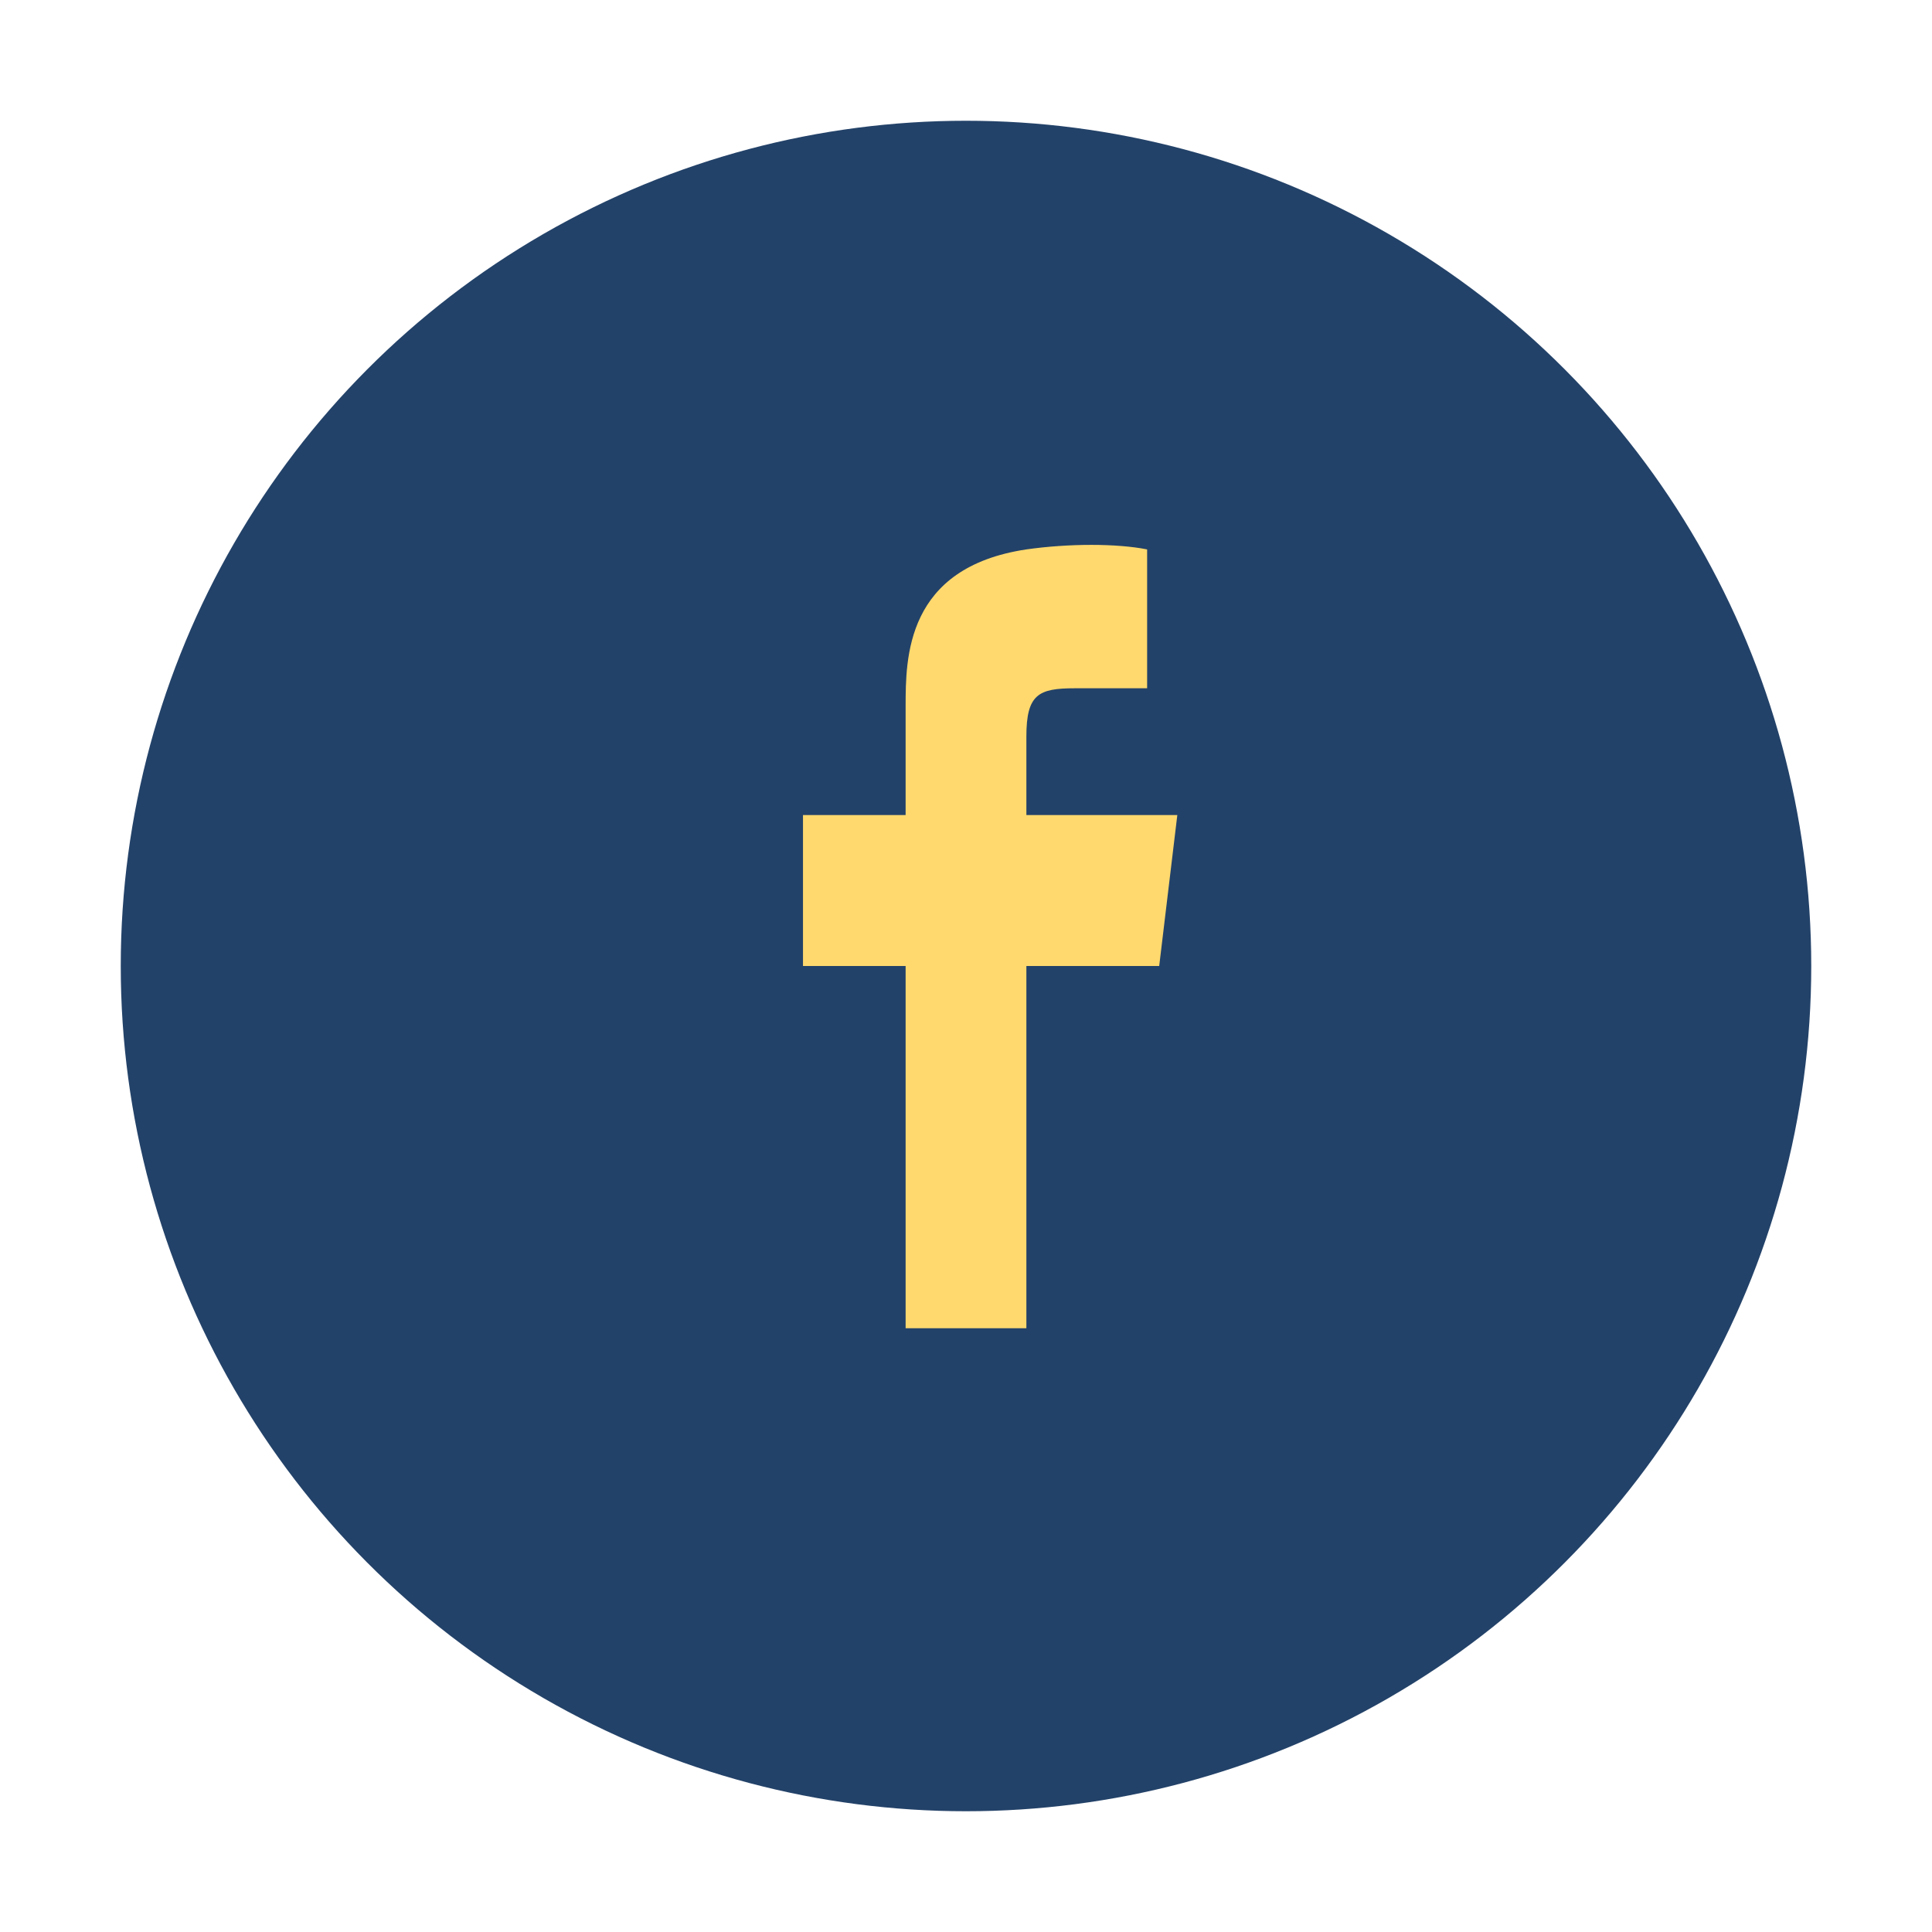 <?xml version="1.0" encoding="UTF-8"?>
<svg xmlns="http://www.w3.org/2000/svg" width="32" height="32" viewBox="0 0 32 32"><circle cx="16" cy="16" r="14" fill="#234269"/><path d="M17 22v-6h2.2l.3-2.5H17V12.2c0-.7.2-.8.8-.8H19v-2.3c-.5-.1-1.3-.1-2 0-2 .3-2 1.8-2 2.6V13.5h-1.7V16H15v6h2z" fill="#FFD96E"/></svg>